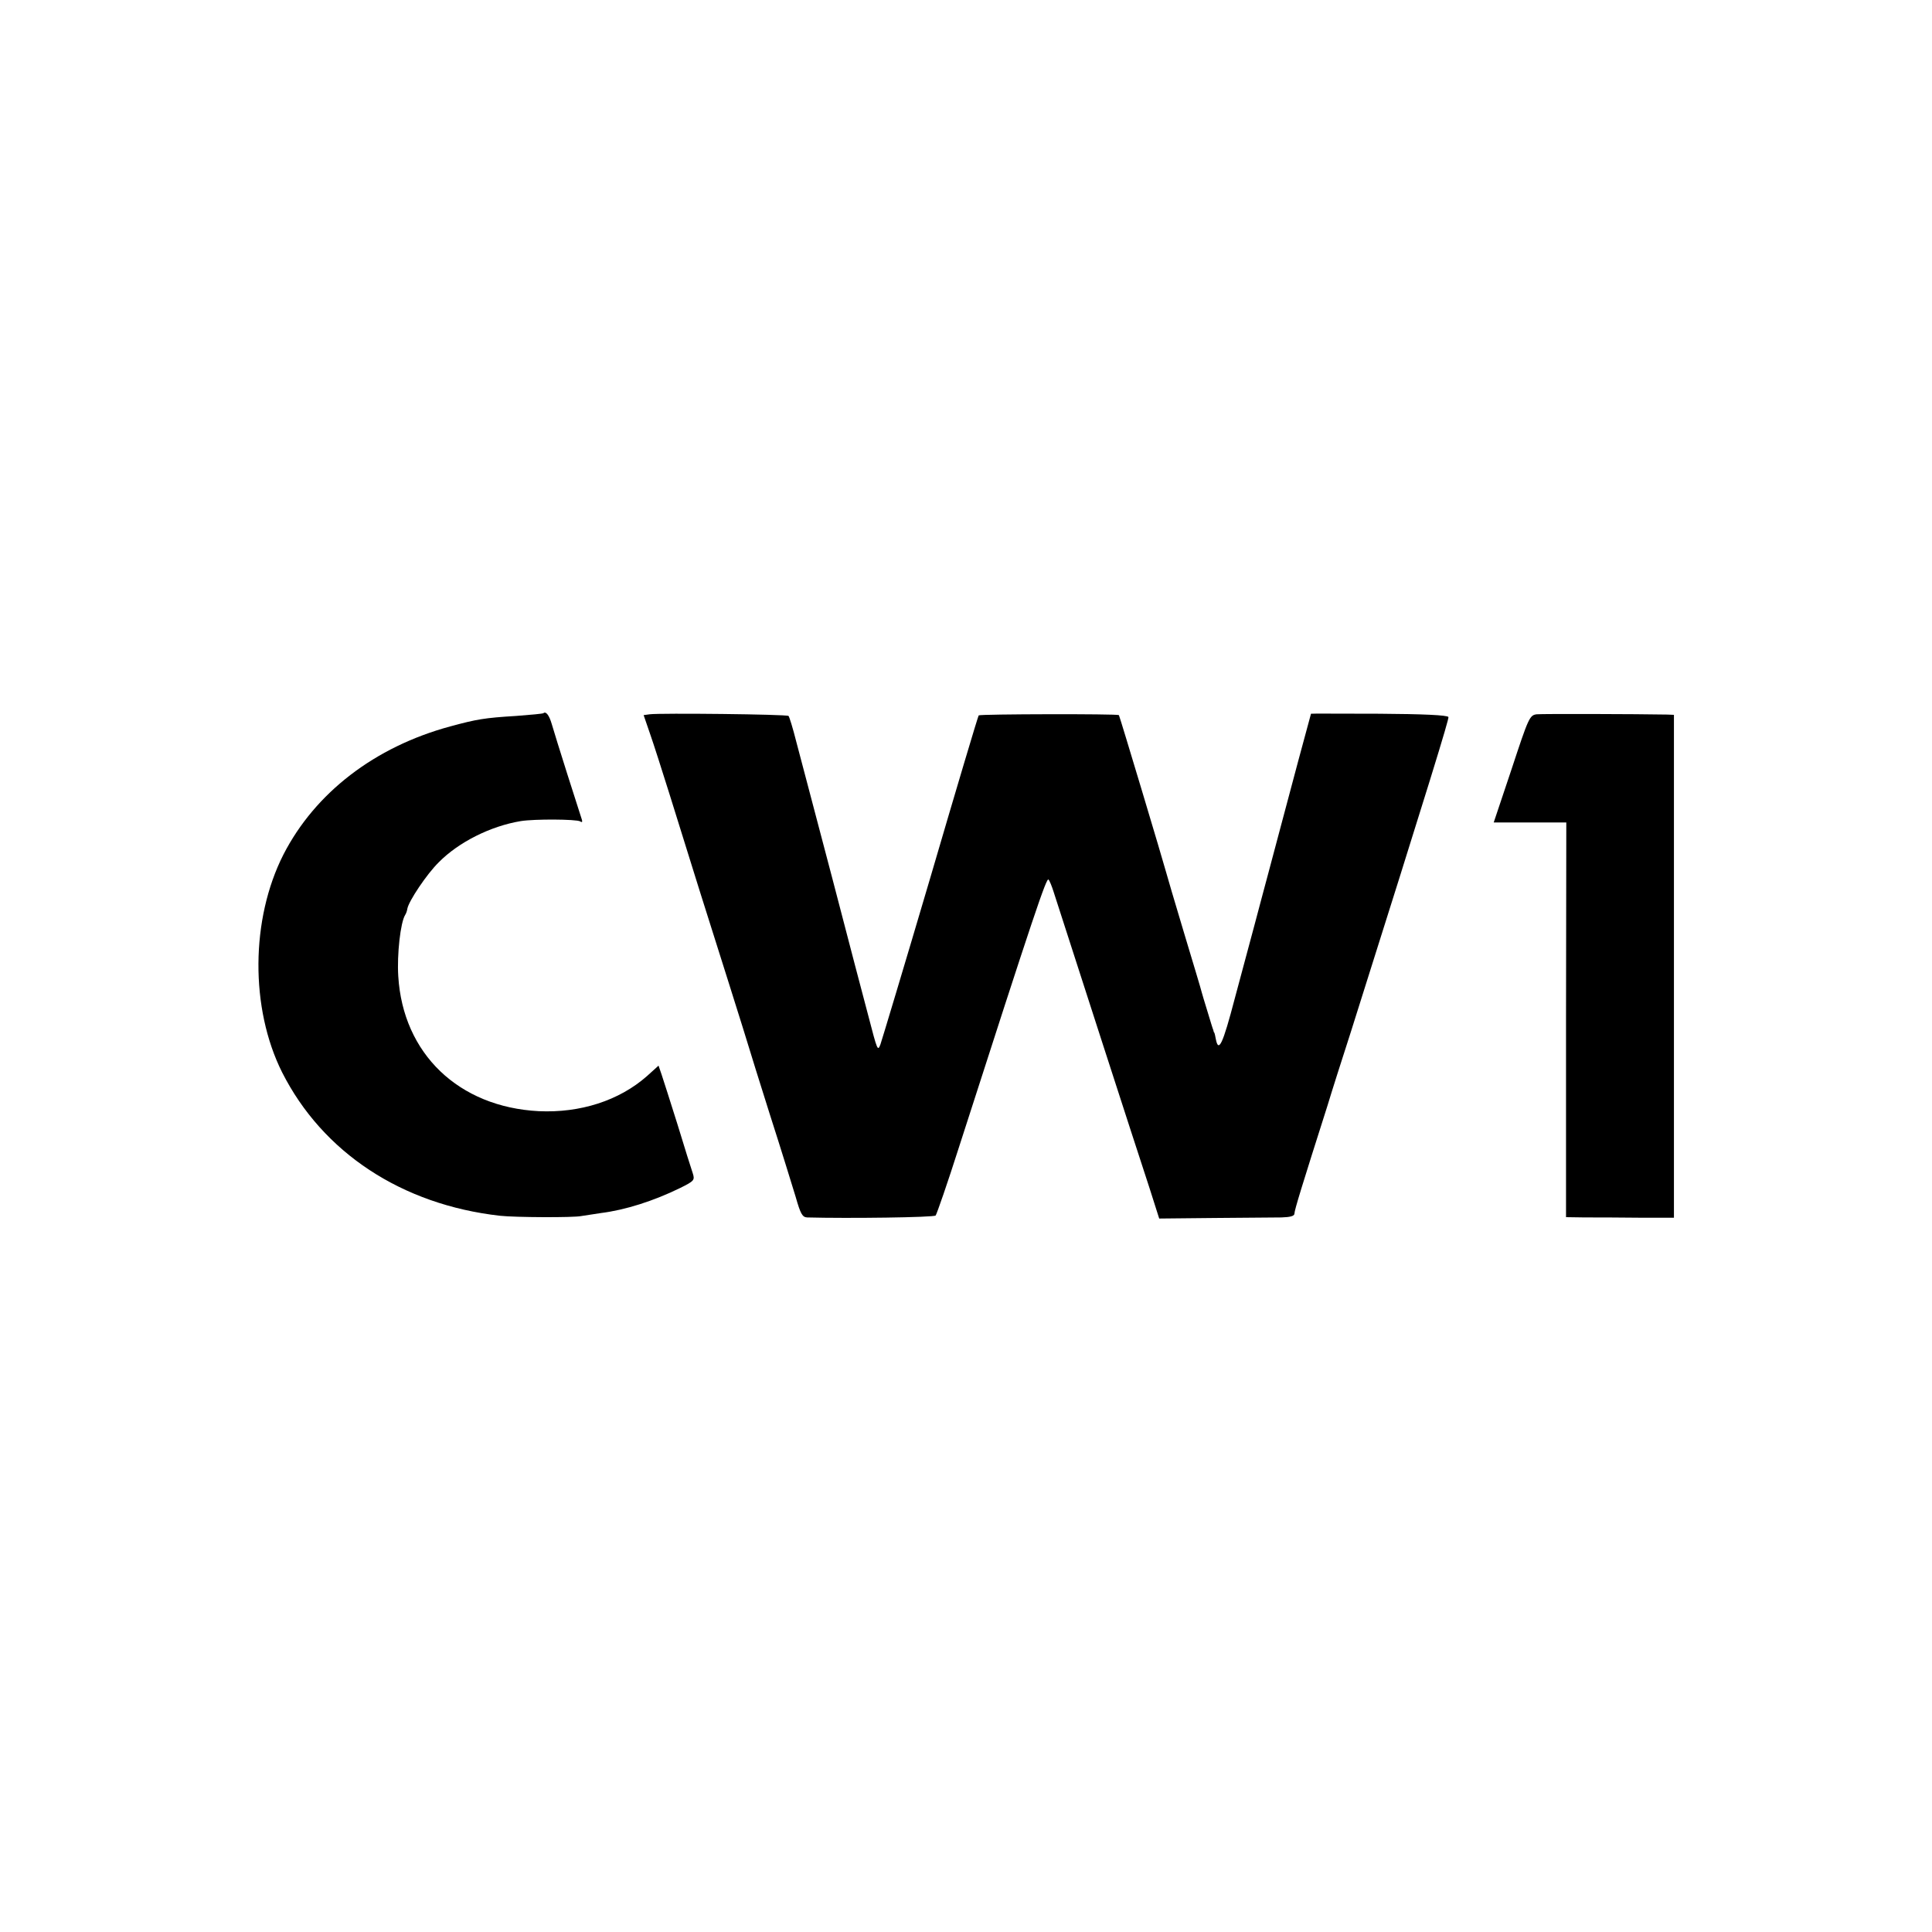 <?xml version="1.0" standalone="no"?>
<!DOCTYPE svg PUBLIC "-//W3C//DTD SVG 20010904//EN"
 "http://www.w3.org/TR/2001/REC-SVG-20010904/DTD/svg10.dtd">
<svg version="1.0" xmlns="http://www.w3.org/2000/svg"
 width="700pt" height="700pt" viewBox="0 0 700 700"
 preserveAspectRatio="xMidYMid meet">
<g transform="translate(0,700) scale(0.1,-0.1)"
fill="#000000" stroke="none">
<path d="M1969 4416 c-2 -2 -47 -6 -99 -10 -115 -7 -143 -12 -239 -38 -273
-74 -489 -240 -604 -464 -119 -234 -121 -557 -5 -789 147 -291 434 -480 790
-520 55 -6 266 -7 294 -1 12 2 44 7 72 11 87 11 189 43 287 91 50 25 53 28 45
53 -5 14 -30 94 -55 176 -26 83 -52 164 -58 182 l-11 32 -42 -38 c-101 -89
-242 -134 -392 -127 -290 15 -492 208 -509 489 -5 79 8 195 25 222 4 6 7 16 8
23 5 27 70 125 114 168 72 73 188 131 297 149 50 8 201 7 215 -1 7 -5 9 -2 6
7 -6 17 -96 300 -109 346 -9 31 -21 47 -30 39z"/>
<path d="M2354 4412 l-22 -3 23 -67 c13 -37 44 -134 70 -217 80 -258 141 -452
215 -685 39 -124 73 -232 75 -240 2 -8 36 -116 75 -240 40 -124 81 -258 93
-297 17 -60 24 -73 41 -74 150 -4 459 0 466 7 4 5 43 117 85 249 272 845 317
978 324 968 4 -4 12 -24 18 -43 66 -205 293 -908 348 -1075 l35 -110 198 2
c108 1 218 2 245 2 32 1 47 5 47 14 0 12 27 100 120 392 15 50 53 169 84 265
289 914 356 1134 354 1142 -3 7 -93 11 -251 12 -136 0 -247 1 -247 0 0 0 -21
-77 -46 -170 -52 -196 -76 -284 -109 -409 -13 -49 -35 -130 -48 -180 -13 -49
-46 -172 -73 -272 -44 -168 -59 -199 -69 -147 -2 11 -4 20 -5 22 -2 1 -3 5 -4
10 -2 4 -11 34 -21 67 -10 33 -20 65 -21 70 -1 6 -30 102 -64 215 -34 113 -63
212 -65 220 -8 31 -168 565 -171 569 -4 5 -504 4 -508 -1 -2 -1 -81 -266 -175
-587 -95 -322 -177 -594 -181 -605 -10 -26 -11 -23 -44 104 -14 52 -73 277
-131 500 -59 223 -117 445 -130 493 -12 48 -25 90 -28 93 -6 6 -466 11 -503 6z"/>
<path d="M5568 4412 c-26 -3 -30 -13 -91 -198 l-65 -194 132 0 131 0 -1 -715
0 -715 68 -1 c37 0 125 0 196 -1 l127 0 0 911 0 911 -25 1 c-108 2 -450 3
-472 1z"/>
</g>
</svg>
